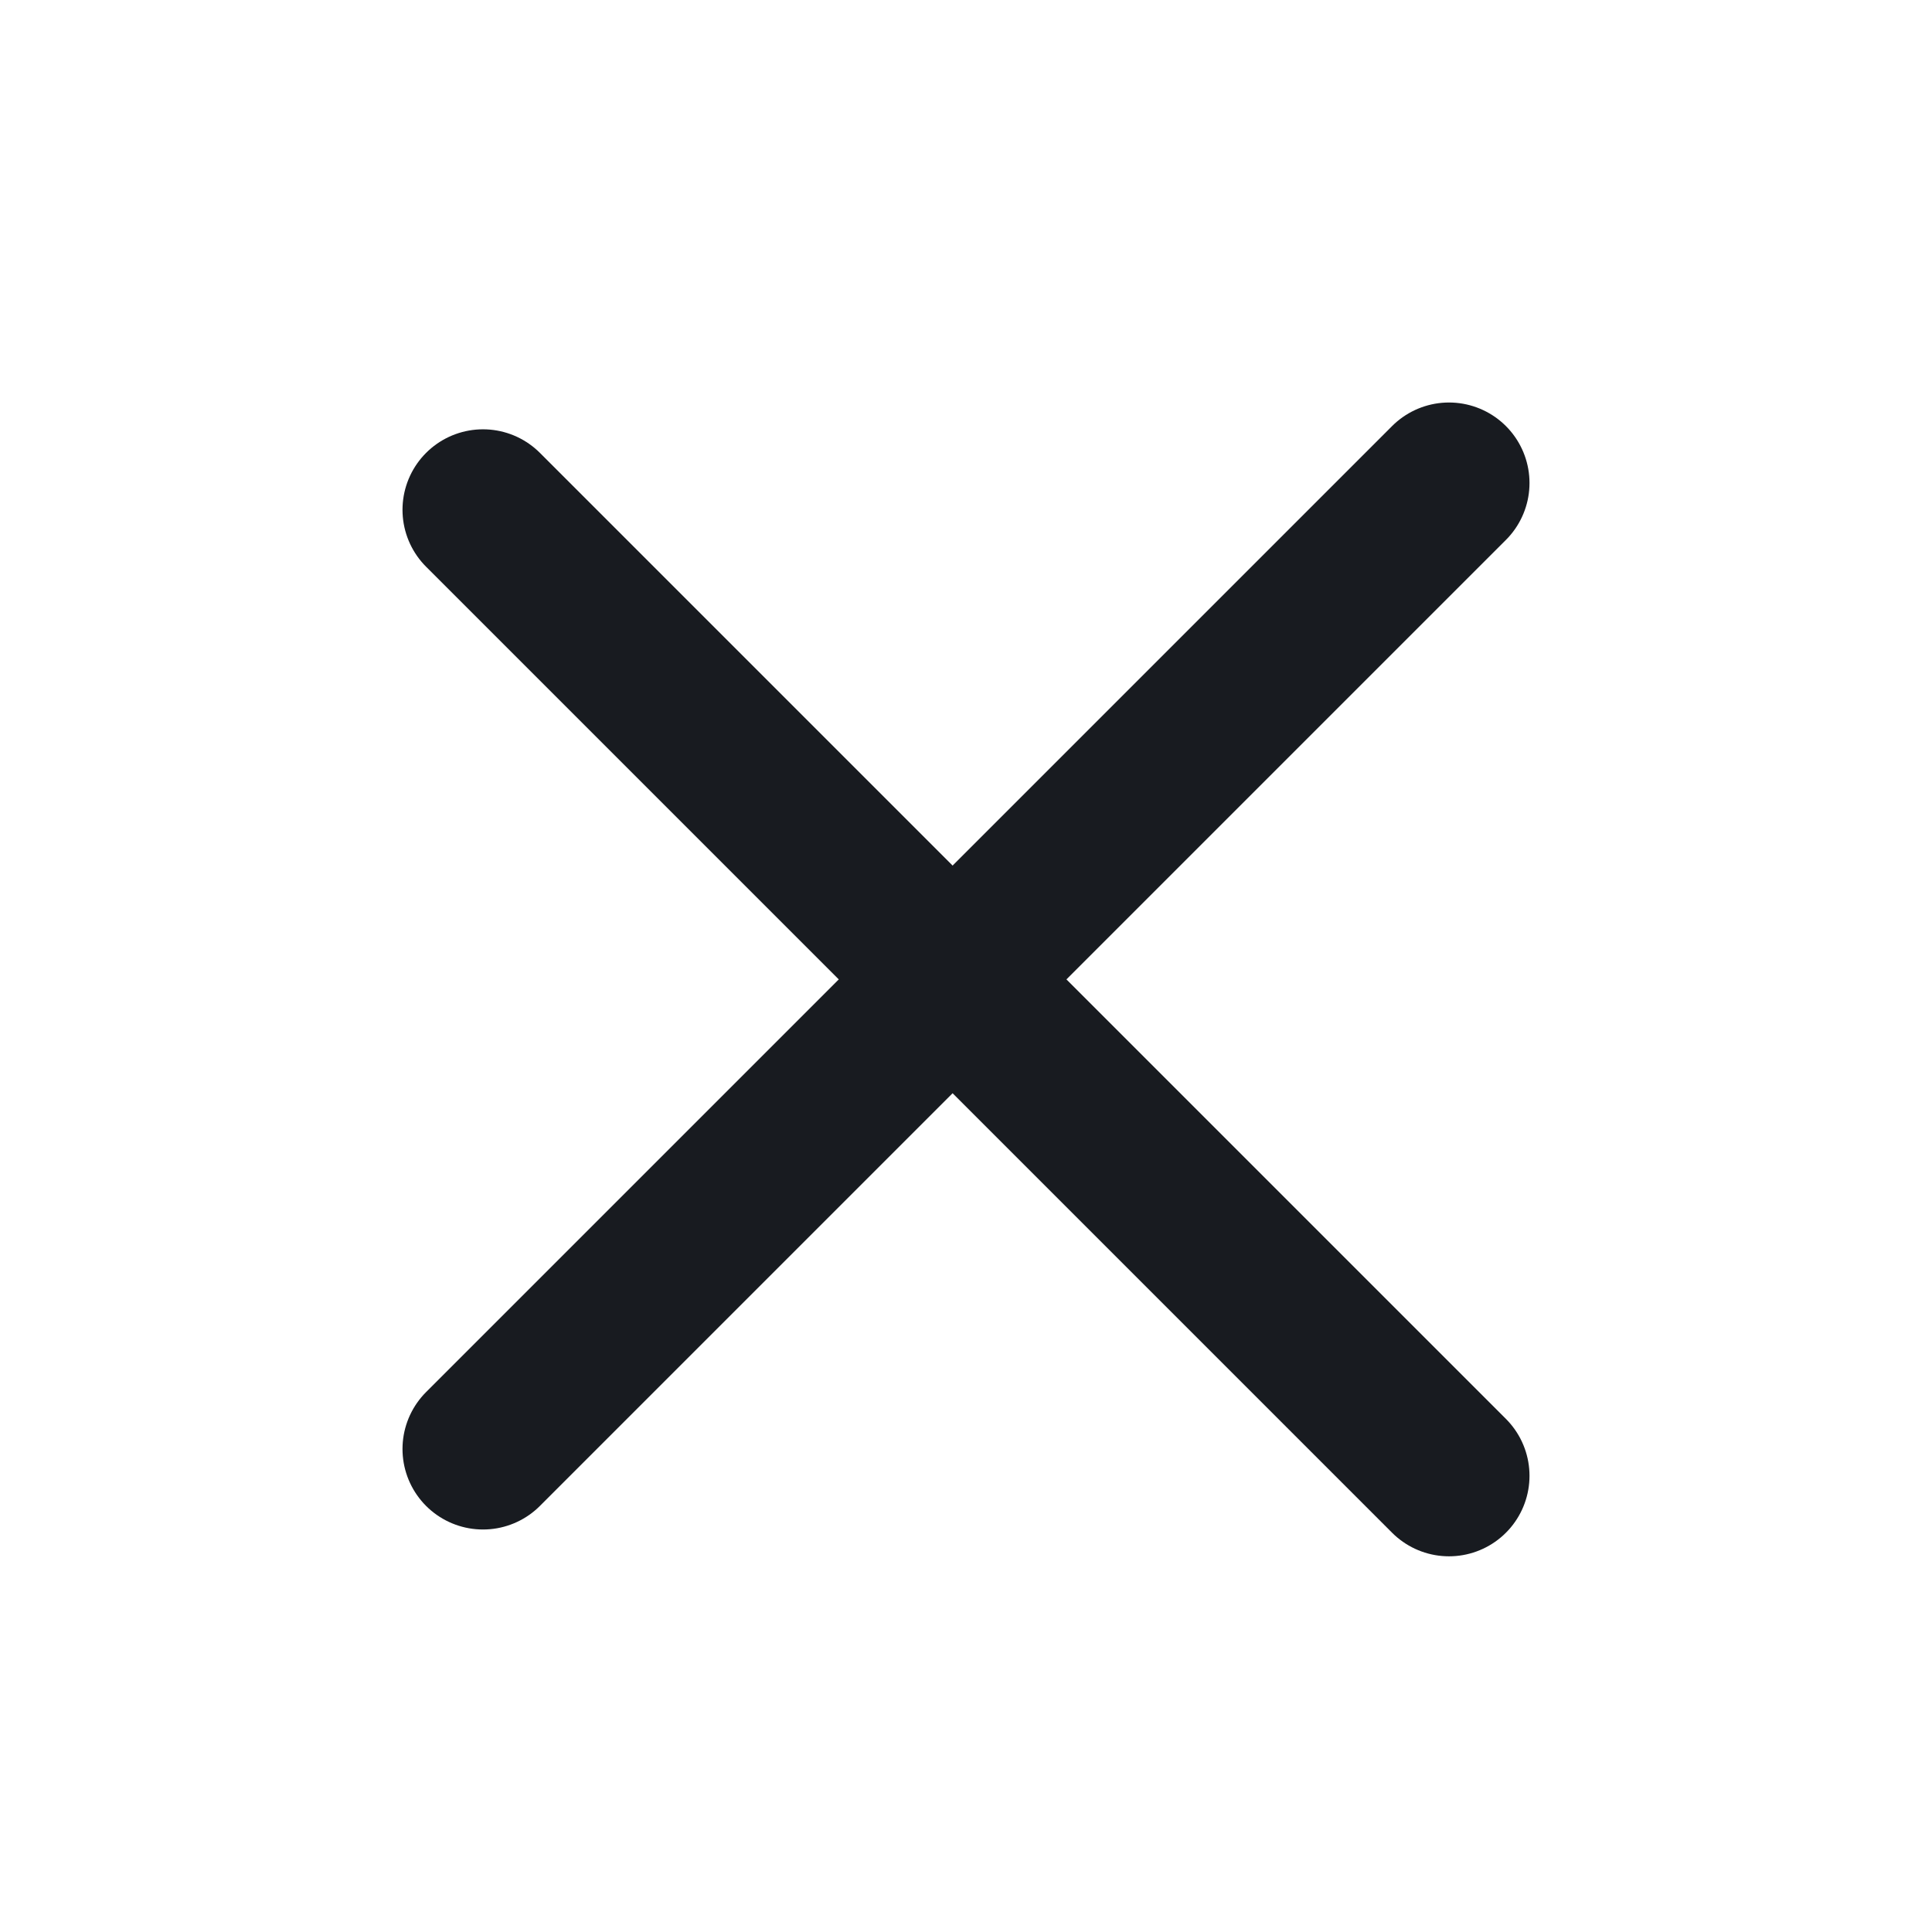 <svg width="24" height="24" viewBox="0 0 24 24" fill="none" xmlns="http://www.w3.org/2000/svg">
<path d="M6 18L18 6" stroke="#181B20" stroke-width="2" stroke-linecap="round" stroke-linejoin="round"/>
<path d="M6 6.333L18 18.333" stroke="#181B20" stroke-width="2" stroke-linecap="round" stroke-linejoin="round"/>
</svg>
